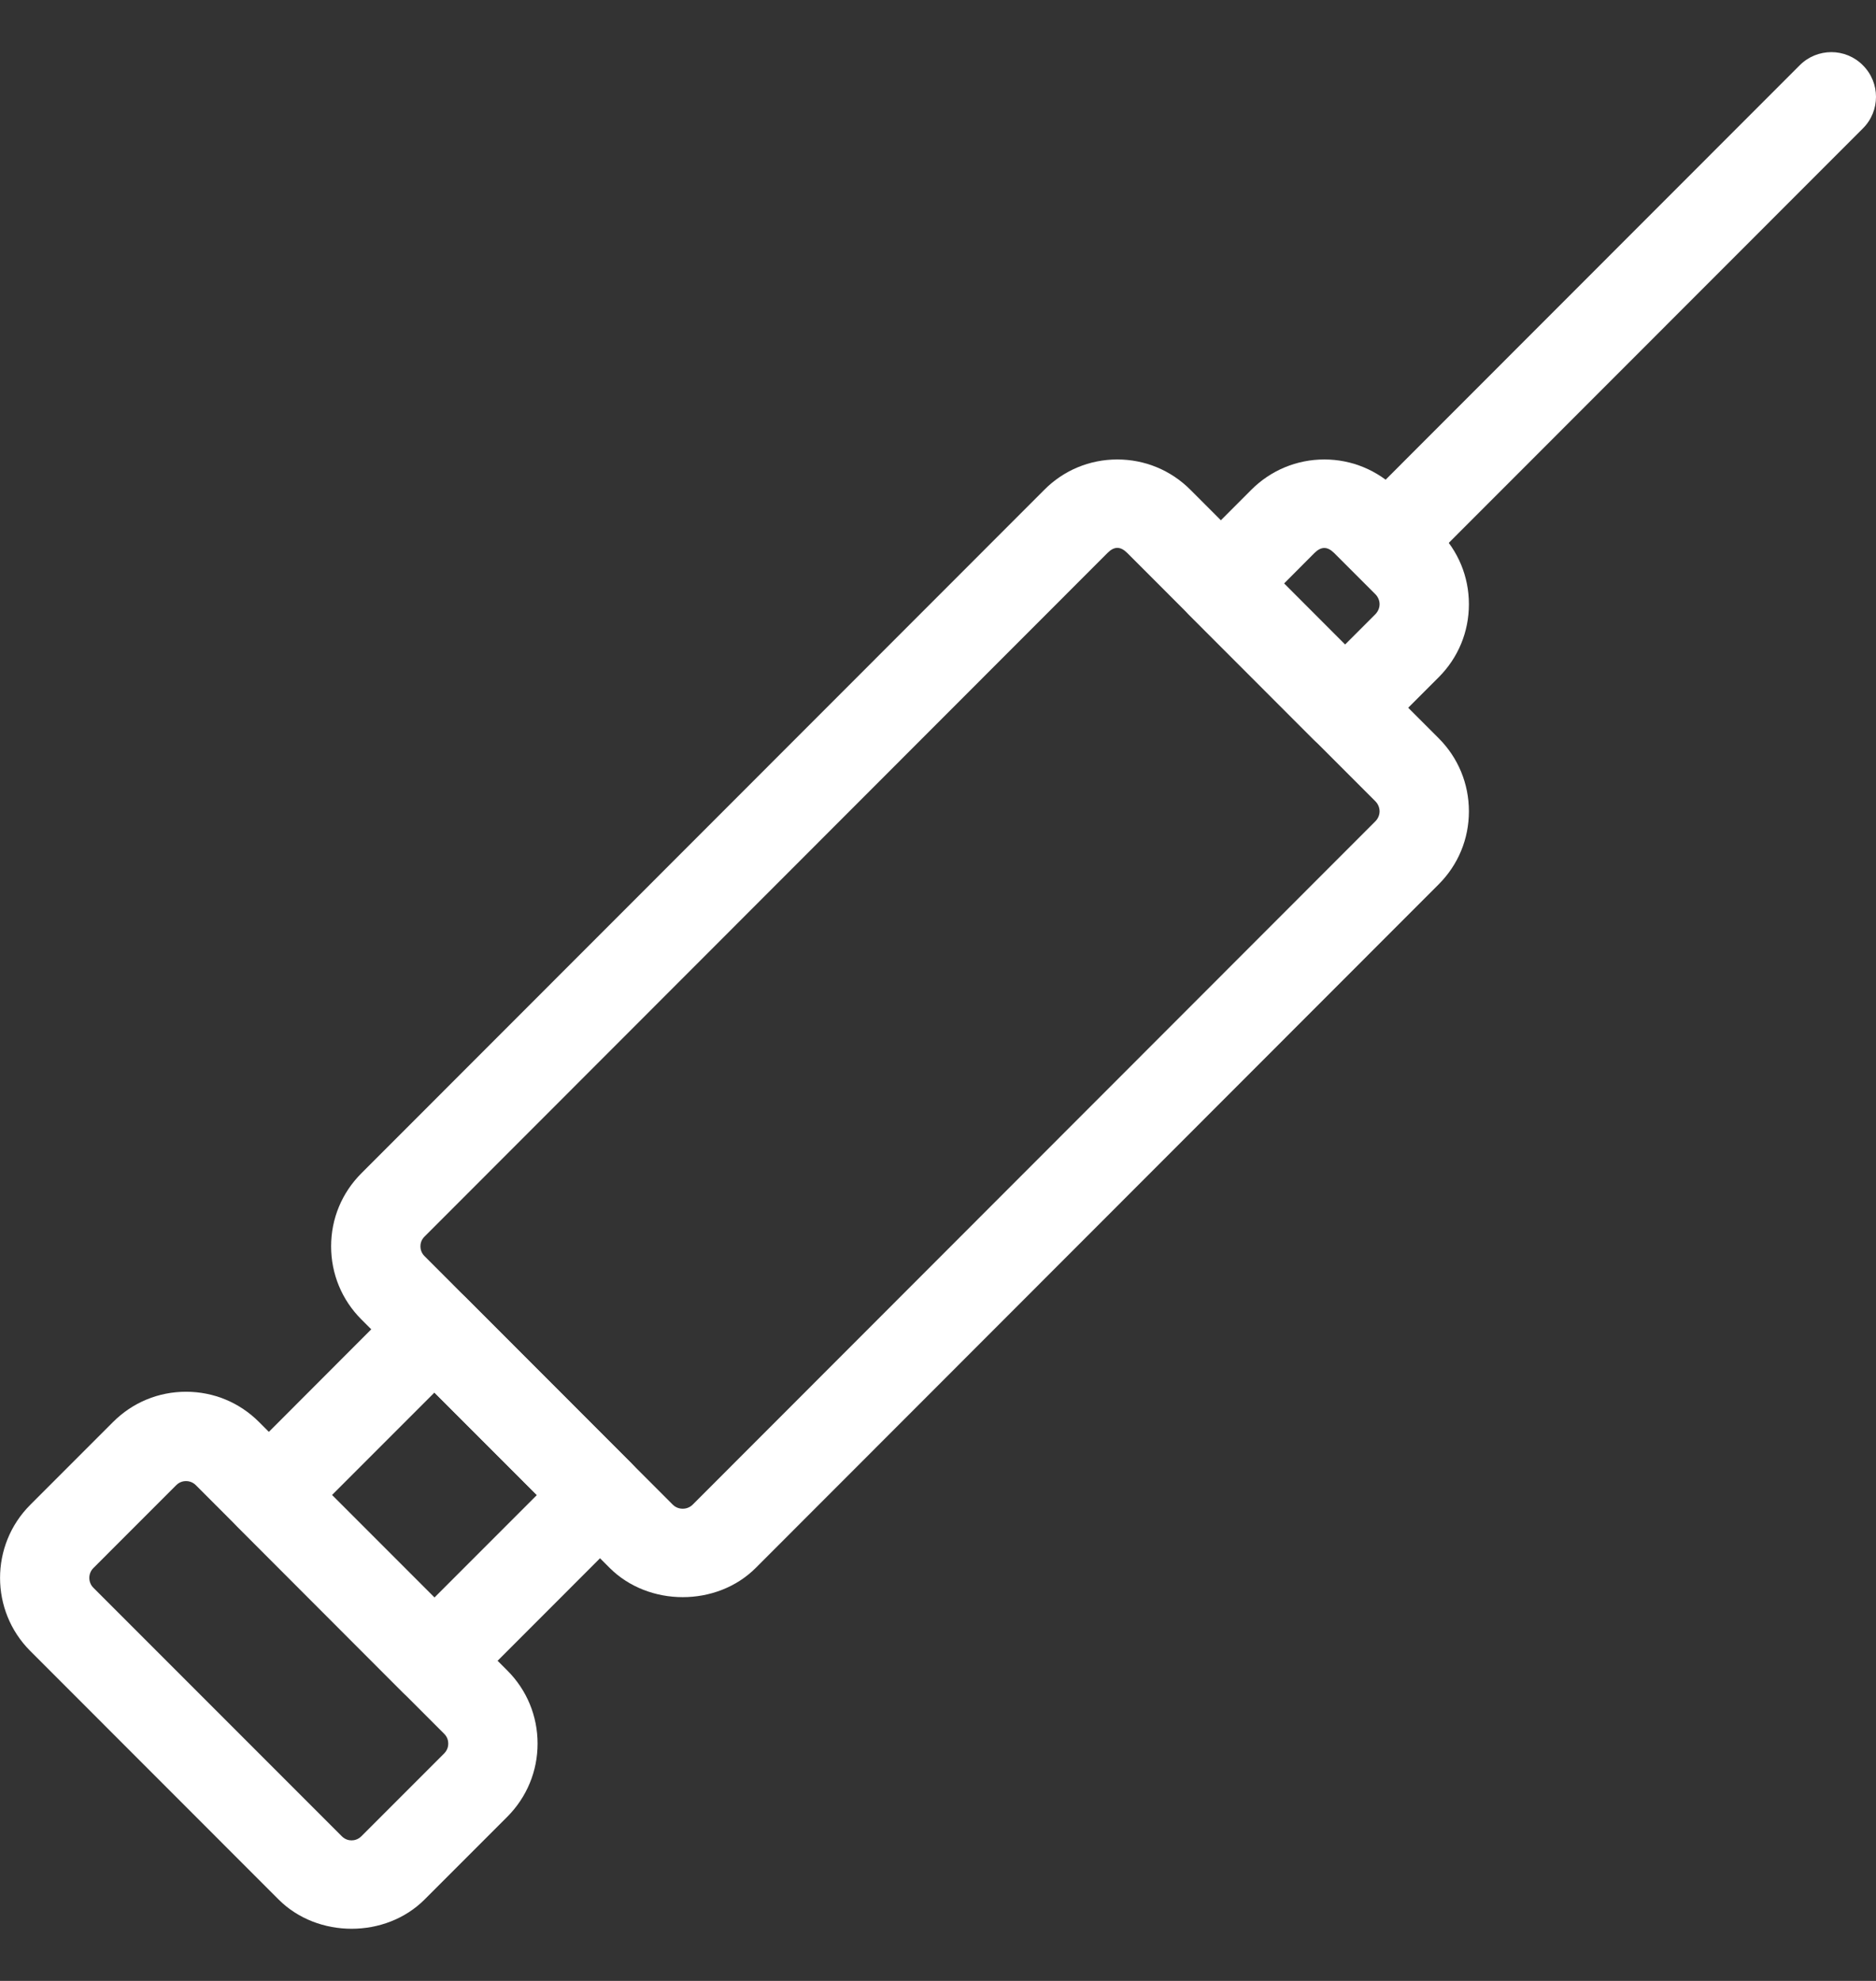 <?xml version="1.0" encoding="UTF-8"?> <svg xmlns="http://www.w3.org/2000/svg" width="18" height="19" viewBox="0 0 18 19" fill="none"><rect x="0" y="0" width="18" height="19" fill="#333333" stroke="none"/><path d="M10.72 4.407C10.985 4.407 11.234 4.51 11.421 4.697L13.804 7.081C13.991 7.268 14.094 7.517 14.094 7.782C14.094 8.047 13.991 8.295 13.804 8.482L7.251 15.039C6.877 15.413 6.224 15.412 5.85 15.039L3.467 12.655C3.28 12.468 3.177 12.219 3.177 11.954C3.177 11.689 3.28 11.441 3.468 11.253L10.021 4.697C10.207 4.51 10.456 4.407 10.72 4.407ZM6.551 14.471C6.571 14.471 6.611 14.466 6.645 14.433L13.198 7.876C13.231 7.842 13.237 7.802 13.237 7.782C13.237 7.761 13.231 7.721 13.198 7.687L10.815 5.303C10.75 5.239 10.691 5.239 10.627 5.303L4.074 11.86C4.041 11.892 4.034 11.929 4.034 11.954C4.034 11.979 4.041 12.016 4.073 12.048L6.456 14.433C6.49 14.466 6.53 14.471 6.551 14.471Z" fill="white"></path><path d="M1.785 13.349C2.05 13.349 2.298 13.452 2.485 13.639L4.868 16.023C5.055 16.21 5.158 16.459 5.158 16.724C5.158 16.988 5.055 17.237 4.868 17.425L4.074 18.219C3.699 18.594 3.047 18.593 2.673 18.219L0.29 15.835C-0.096 15.449 -0.096 14.82 0.29 14.434L1.085 13.639C1.272 13.452 1.52 13.349 1.785 13.349ZM3.373 17.652C3.398 17.652 3.435 17.645 3.468 17.612L4.262 16.818C4.294 16.785 4.301 16.749 4.301 16.724C4.301 16.698 4.294 16.662 4.262 16.63L1.879 14.245C1.845 14.211 1.805 14.206 1.785 14.206C1.764 14.206 1.725 14.211 1.691 14.245L0.896 15.04C0.844 15.092 0.844 15.177 0.896 15.229L3.279 17.612C3.312 17.645 3.348 17.652 3.373 17.652Z" fill="white"></path><path d="M4.168 12.322C4.278 12.322 4.388 12.364 4.471 12.447L6.06 14.037C6.14 14.117 6.186 14.227 6.186 14.34C6.186 14.454 6.14 14.563 6.06 14.643L4.471 16.233C4.304 16.4 4.033 16.4 3.865 16.233L2.277 14.643C2.196 14.563 2.151 14.454 2.151 14.34C2.151 14.227 2.196 14.117 2.277 14.037L3.865 12.447C3.949 12.364 4.059 12.322 4.168 12.322ZM5.151 14.34L4.168 13.357L3.185 14.34L4.168 15.323L5.151 14.34Z" fill="white"></path><path d="M12.707 4.407C12.971 4.407 13.219 4.511 13.407 4.697L13.804 5.095C13.991 5.282 14.094 5.531 14.094 5.795C14.094 6.061 13.991 6.309 13.804 6.496L13.208 7.092C13.041 7.26 12.769 7.26 12.602 7.092L11.411 5.9C11.243 5.733 11.243 5.461 11.411 5.294L12.006 4.698C12.193 4.511 12.442 4.407 12.707 4.407ZM12.905 6.183L13.198 5.89C13.231 5.855 13.237 5.816 13.237 5.795C13.237 5.775 13.231 5.735 13.198 5.701L12.801 5.304C12.736 5.24 12.677 5.24 12.612 5.304L12.32 5.597L12.905 6.183Z" fill="white"></path><path d="M17.572 0.5C17.681 0.5 17.791 0.542 17.874 0.626C18.042 0.793 18.042 1.065 17.874 1.232L13.704 5.404C13.537 5.572 13.266 5.572 13.098 5.404C12.931 5.237 12.931 4.966 13.098 4.798L17.268 0.626C17.352 0.542 17.462 0.5 17.572 0.5Z" fill="white"></path></svg> 
